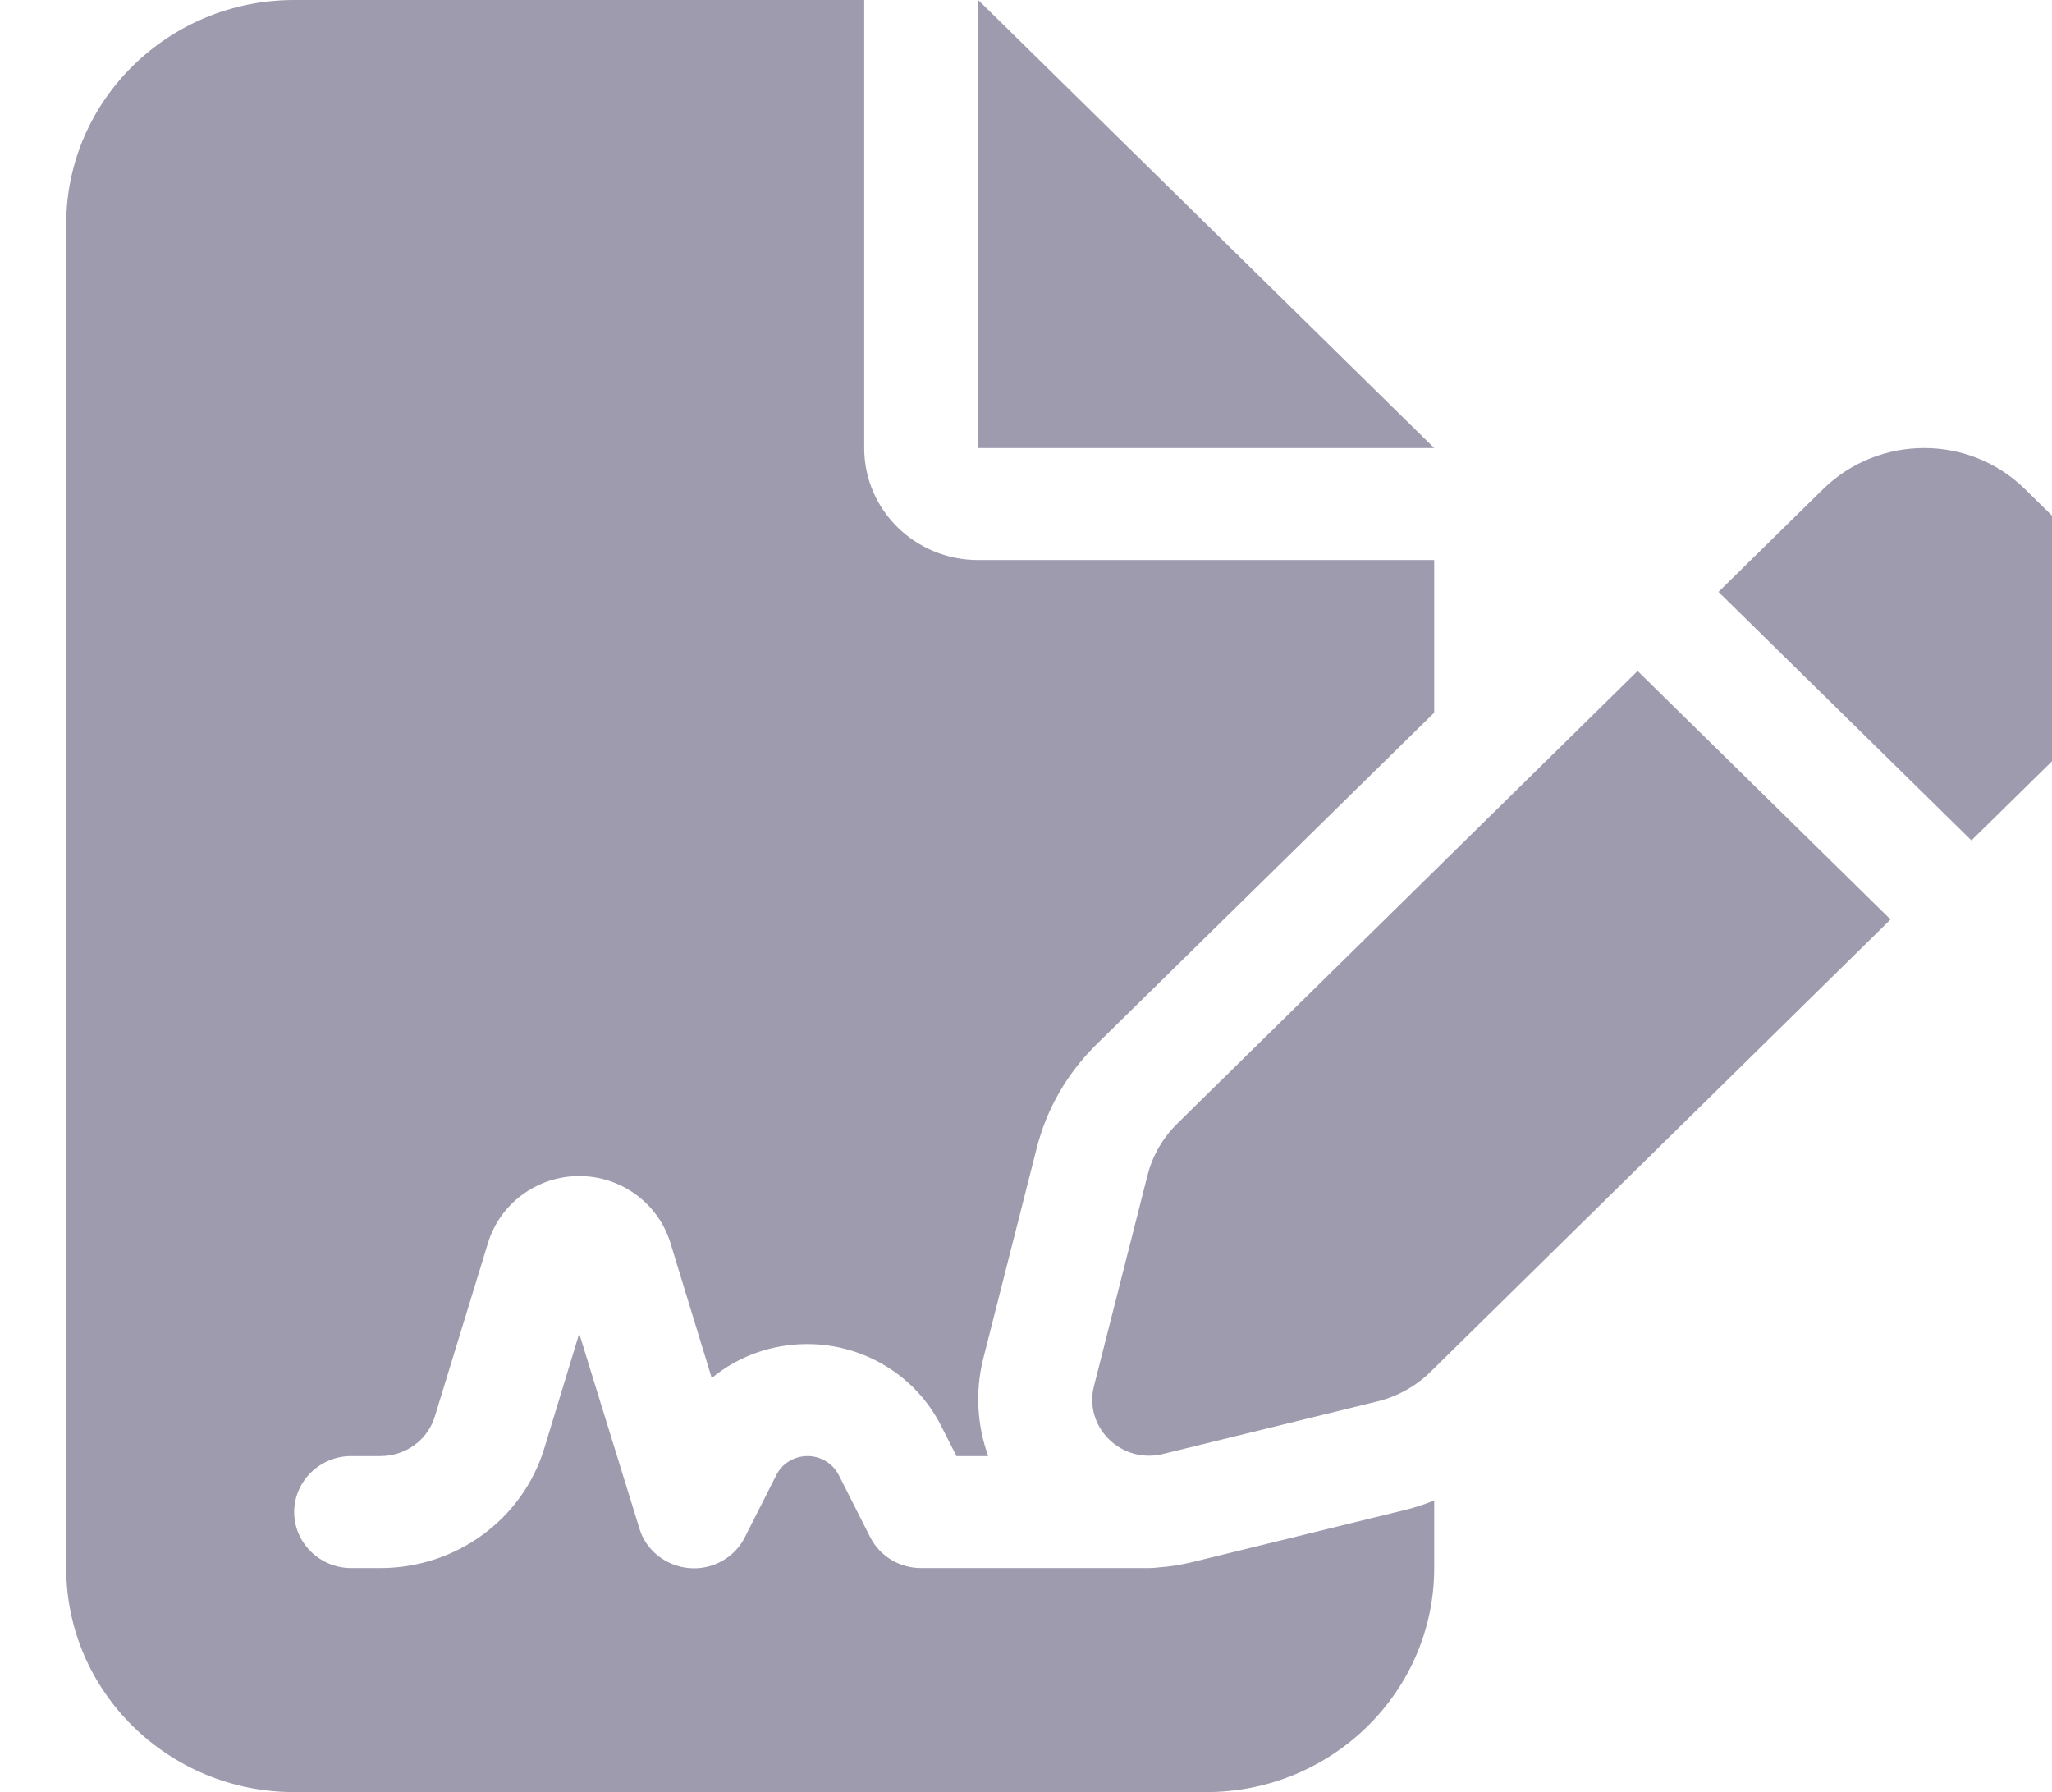 <svg width="71" height="62" viewBox="0 0 71 62" fill="none" xmlns="http://www.w3.org/2000/svg">
<g id="file-signature-solid 1" clip-path="url(#clip0_140_208)">
<path id="Vector" d="M10.179 0C5.828 0 2.291 3.475 2.291 7.75V54.25C2.291 58.525 5.828 62 10.179 62H41.735C46.086 62 49.624 58.525 49.624 54.25V51.913C49.291 52.046 48.958 52.155 48.613 52.24L41.205 54.056C40.835 54.141 40.465 54.202 40.096 54.226C39.985 54.238 39.874 54.25 39.763 54.25H31.874C31.122 54.25 30.444 53.838 30.111 53.184L29.026 51.041C28.817 50.629 28.398 50.375 27.942 50.375C27.486 50.375 27.054 50.629 26.857 51.041L25.772 53.184C25.415 53.899 24.638 54.323 23.837 54.25C23.036 54.177 22.346 53.632 22.124 52.882L20.041 46.137L18.832 50.109C18.081 52.567 15.776 54.25 13.162 54.25H12.152C11.067 54.25 10.179 53.378 10.179 52.312C10.179 51.247 11.067 50.375 12.152 50.375H13.162C14.038 50.375 14.802 49.818 15.048 48.995L16.885 43C17.304 41.632 18.586 40.688 20.041 40.688C21.495 40.688 22.777 41.632 23.196 43L24.626 47.675C25.538 46.924 26.697 46.5 27.929 46.5C29.889 46.5 31.677 47.59 32.552 49.309L33.094 50.375H34.191C33.809 49.309 33.735 48.147 34.019 47.009L35.868 39.731C36.213 38.362 36.928 37.127 37.938 36.134L49.624 24.655V19.375H33.846C31.664 19.375 29.902 17.643 29.902 15.5V0H10.179ZM33.846 0V15.5H49.624L33.846 0ZM70.061 16.917C68.138 15.028 65.019 15.028 63.084 16.917L59.46 20.477L68.212 29.075L71.836 25.515C73.759 23.625 73.759 20.562 71.836 18.66L70.061 16.917ZM40.736 38.871C40.231 39.368 39.874 39.985 39.701 40.675L37.852 47.953C37.68 48.619 37.877 49.309 38.37 49.794C38.863 50.278 39.566 50.472 40.243 50.302L47.652 48.486C48.342 48.316 48.983 47.965 49.488 47.469L65.414 31.811L56.662 23.214L40.736 38.871Z" fill="#9D9BAD"/>
</g>
<defs>
<clipPath id="clip0_140_208">
<rect width="71" height="62" fill="white"/>
</clipPath>
</defs>
</svg>
